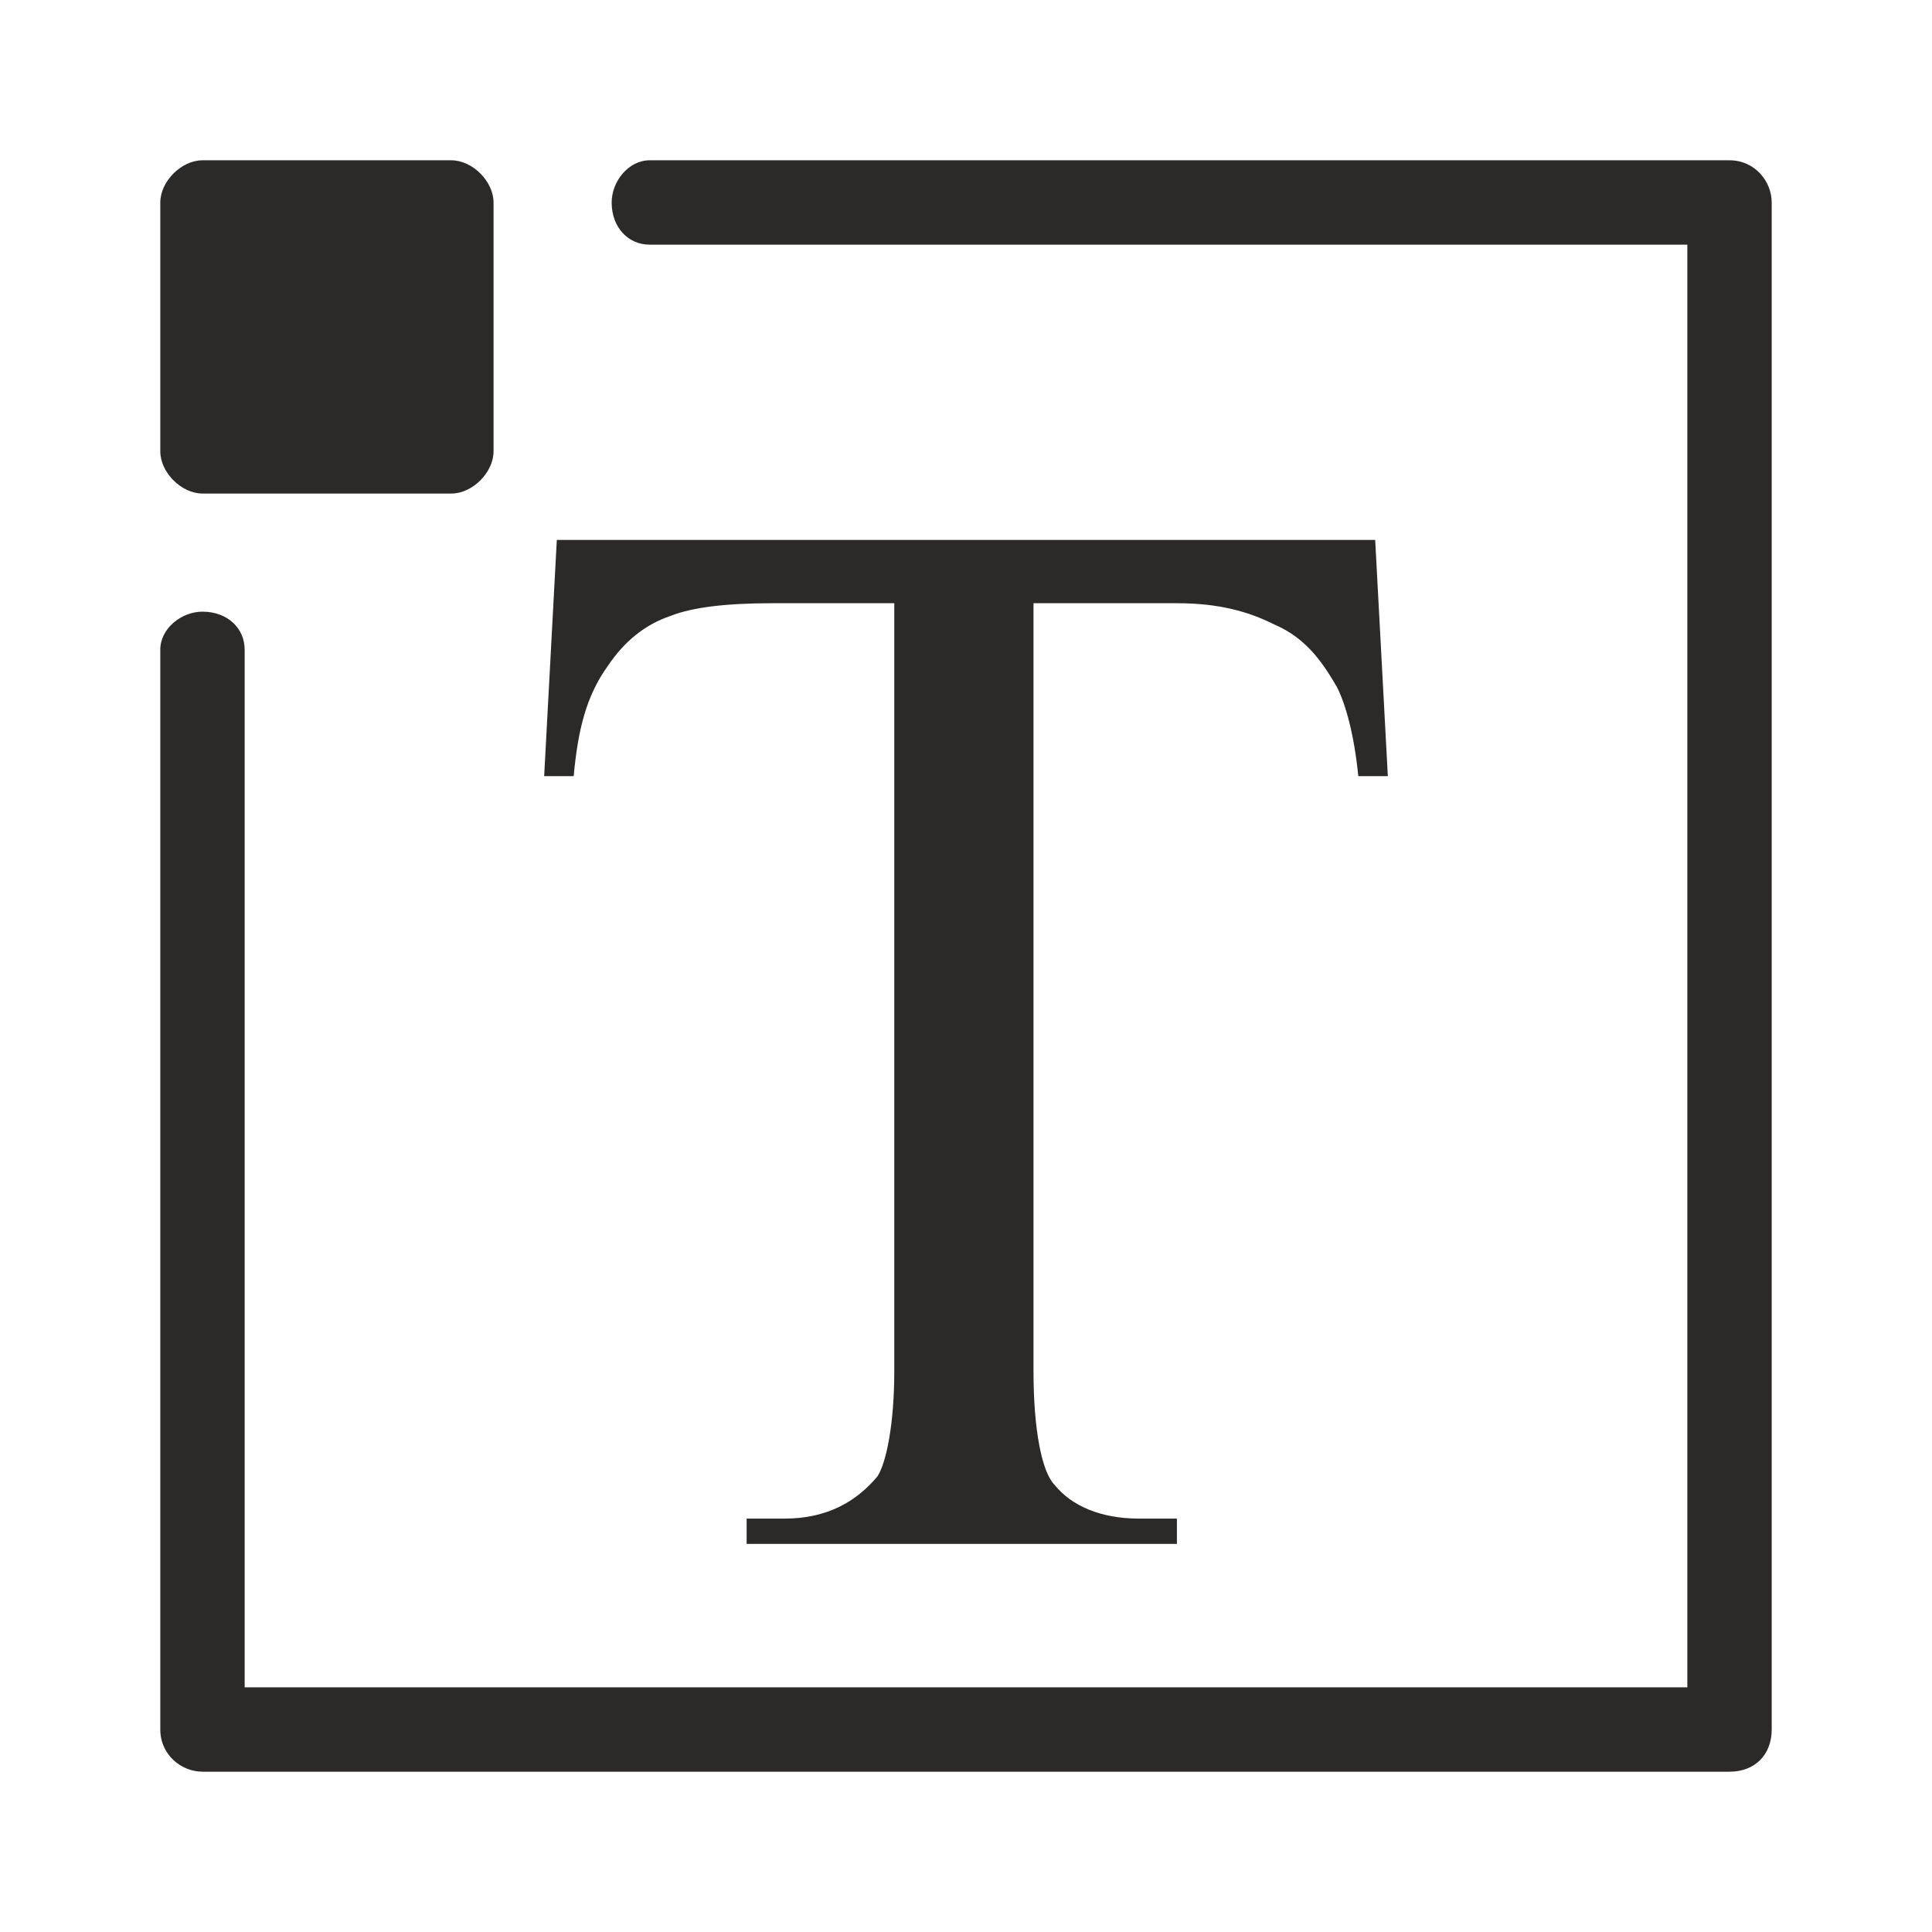 <?xml version="1.0" encoding="UTF-8"?>
<!DOCTYPE svg PUBLIC "-//W3C//DTD SVG 1.1//EN" "http://www.w3.org/Graphics/SVG/1.1/DTD/svg11.dtd">
<!-- Creator: CorelDRAW X7 -->
<svg xmlns="http://www.w3.org/2000/svg" xml:space="preserve" width="8.153mm" height="8.153mm" version="1.1" style="shape-rendering:geometricPrecision; text-rendering:geometricPrecision; image-rendering:optimizeQuality; fill-rule:evenodd; clip-rule:evenodd"
viewBox="0 0 458 458"
 xmlns:xlink="http://www.w3.org/1999/xlink">
 <defs>
  <style type="text/css">
   <![CDATA[
    .fil1 {fill:none}
    .fil0 {fill:#2B2A29;fill-rule:nonzero}
   ]]>
  </style>
 </defs>
 <g id="Слой_x0020_1">
  <path class="fil0" d="M48 38l59 0c5,0 10,5 10,10l0 59c0,5 -5,10 -10,10l-59 0c-5,0 -10,-5 -10,-10l0 -59c0,-5 5,-10 10,-10zm278 90l3 56 -7 0c-1,-10 -3,-17 -5,-21 -4,-7 -8,-12 -15,-15 -6,-3 -13,-5 -23,-5l-34 0 0 182c0,14 2,24 5,27 4,5 11,8 20,8l9 0 0 6 -102 0 0 -6 9 0c10,0 17,-4 22,-10 2,-3 4,-12 4,-25l0 -182 -29 0c-11,0 -19,1 -24,3 -6,2 -11,6 -15,12 -5,7 -7,15 -8,26l-7 0 3 -56 194 0zm-172 -70c-5,0 -9,-4 -9,-10 0,-5 4,-10 9,-10l256 0c6,0 10,5 10,10l0 362c0,6 -4,10 -10,10l-362 0c-5,0 -10,-4 -10,-10l0 -256c0,-5 5,-9 10,-9 6,0 10,4 10,9l0 246 342 0 0 -342 -246 0z"/>
  <polygon class="fil1" points="0,0 458,0 458,458 0,458 "/>
 </g>
</svg>
